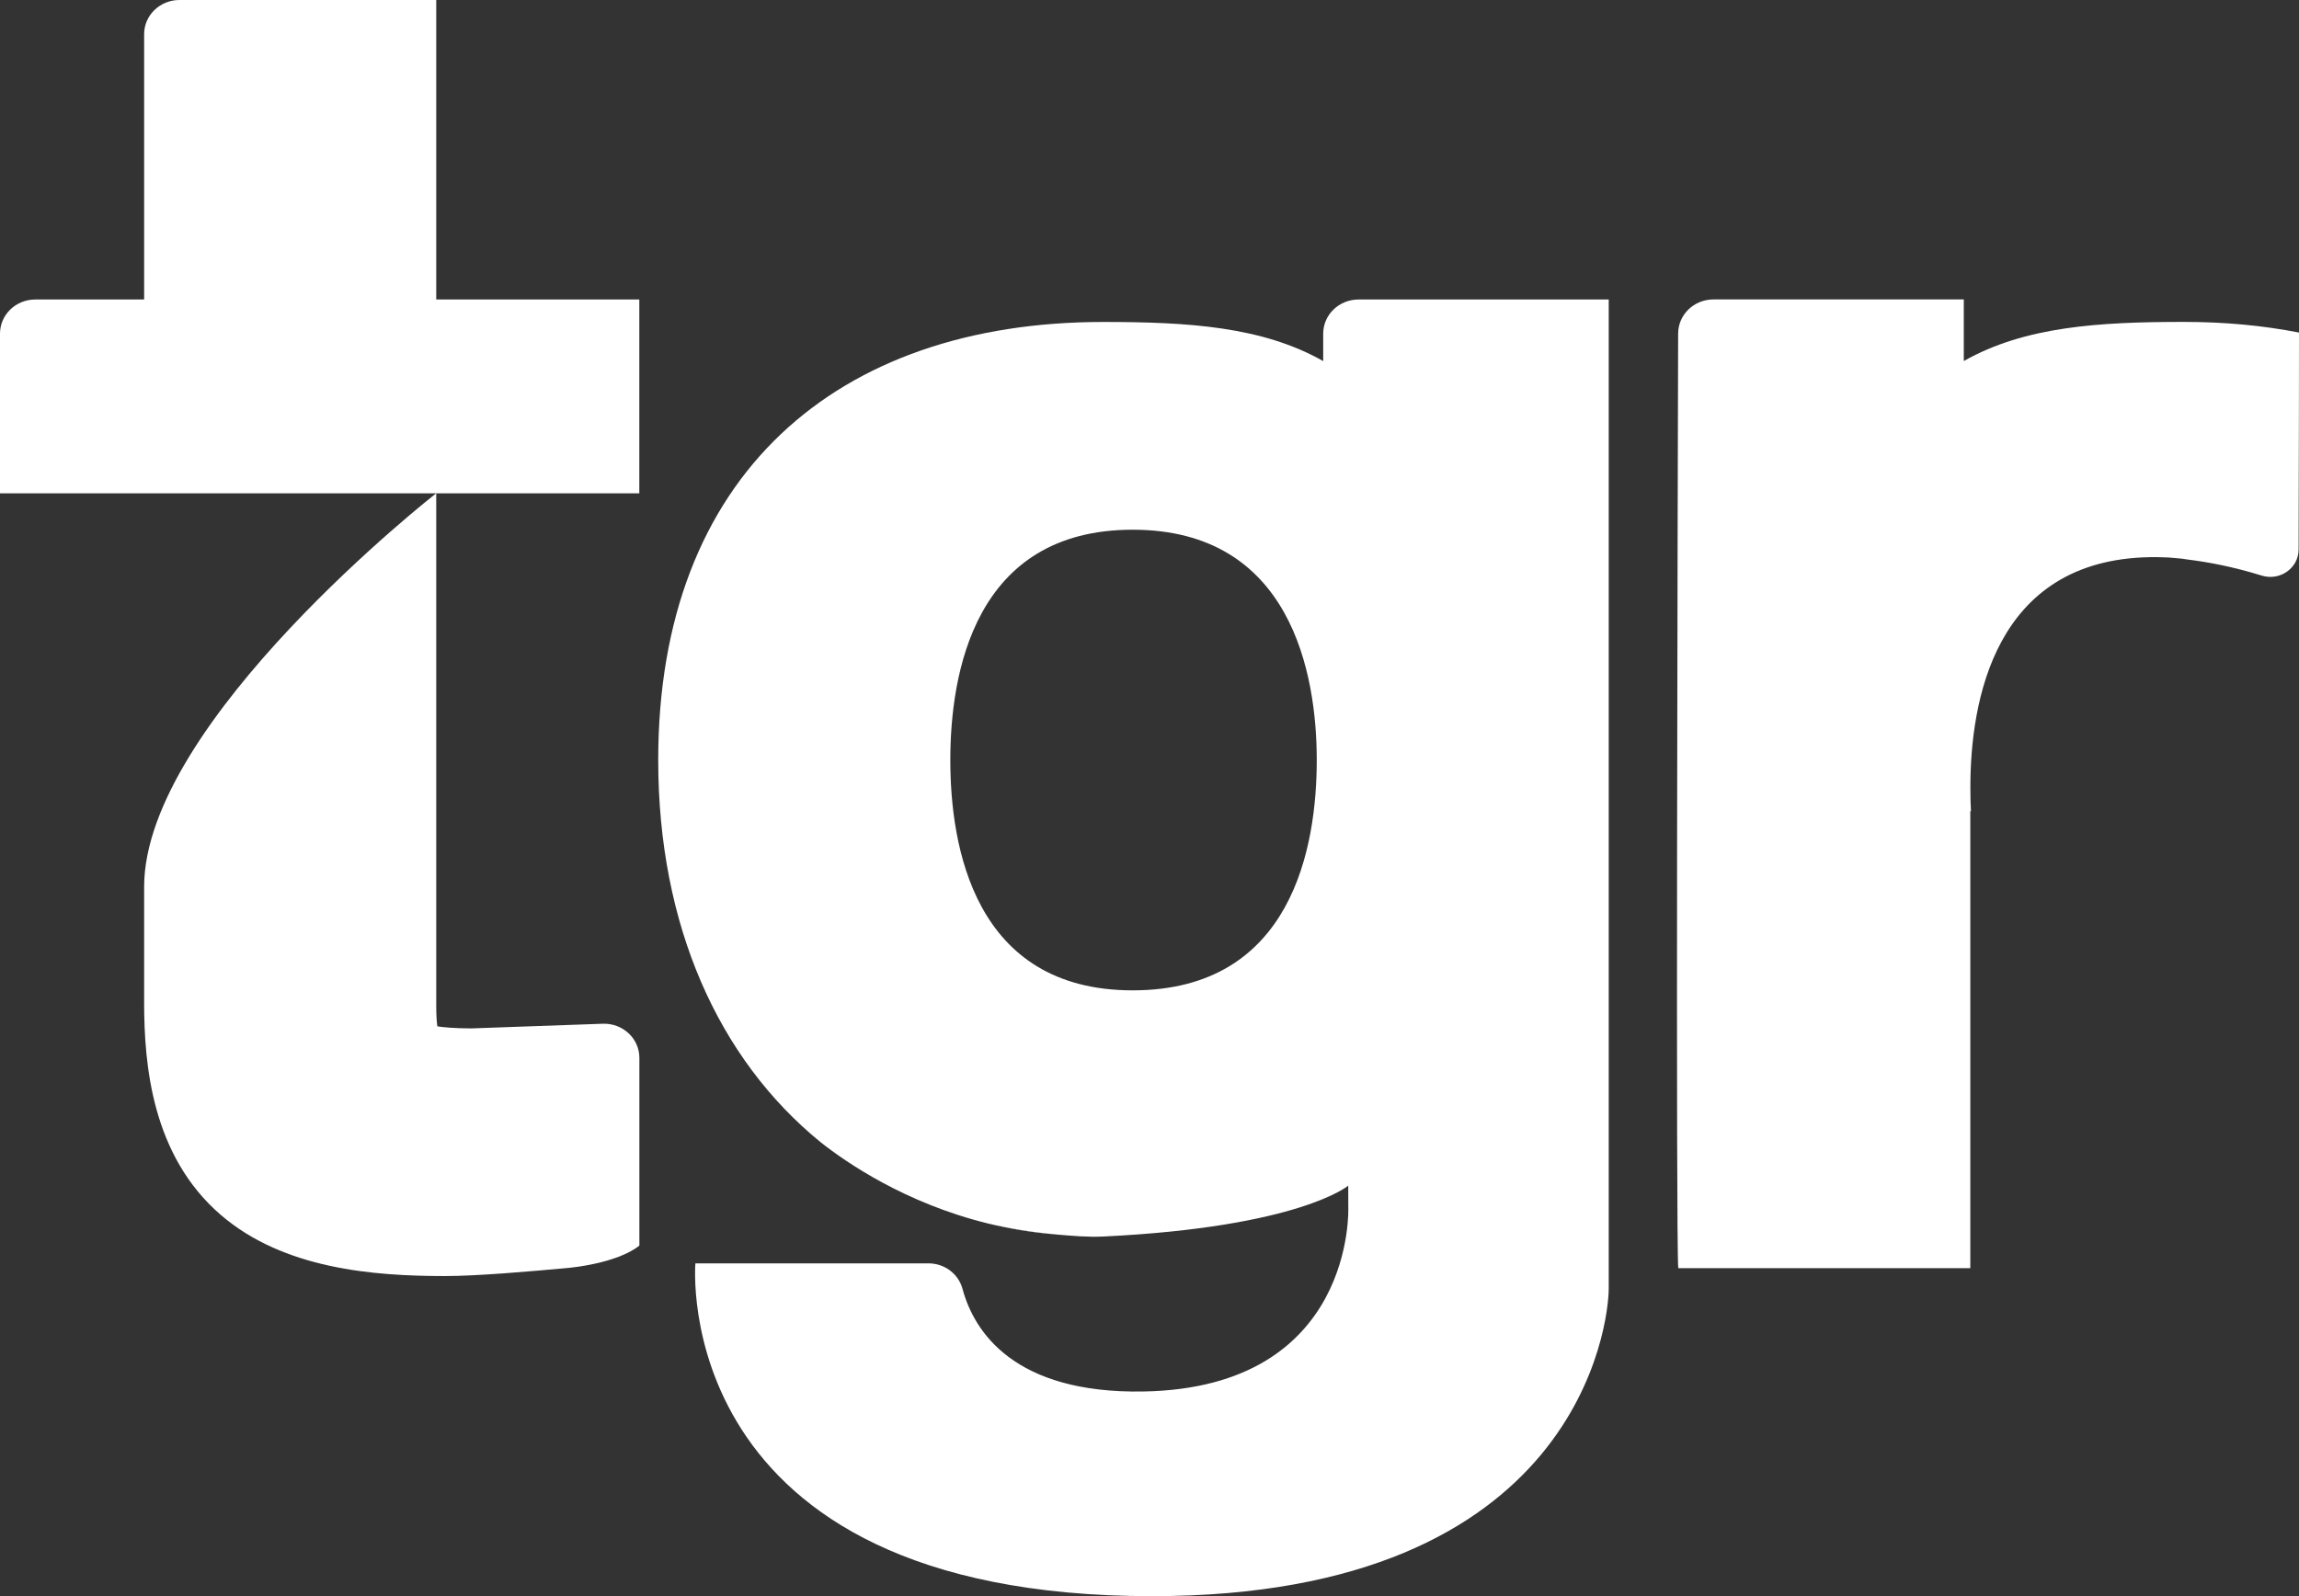 <svg width="36" height="25" viewBox="0 0 36 25" fill="none" xmlns="http://www.w3.org/2000/svg">
<rect x="0" y="0" width="36" height="25" fill="#333333" stroke="none"/>
<path d="M6.831 4.691V0H2.81C2.505 0 2.257 0.239 2.257 0.535V4.691H0.553C0.247 4.691 0 4.93 0 5.226V7.727H10.011V4.691H6.831V4.691Z" fill="white"/>
<path d="M7.382 16.108C7.109 16.107 6.945 16.091 6.848 16.076C6.839 16.008 6.831 15.903 6.831 15.751V7.726C6.831 7.726 2.257 11.301 2.257 13.891V15.702C2.257 16.687 2.382 18.103 3.458 19.03C4.443 19.878 5.851 19.987 6.968 19.987C7.462 19.987 8.297 19.916 8.911 19.858C8.911 19.858 9.652 19.795 10.012 19.51V16.569C10.012 16.266 9.751 16.023 9.438 16.035L7.383 16.108L7.382 16.108Z" fill="white"/>
<path d="M16.539 19.334C16.171 19.302 15.815 19.243 15.472 19.163C15.802 19.244 16.155 19.305 16.53 19.334C16.533 19.334 16.536 19.334 16.539 19.334Z" fill="white"/>
<path d="M33.67 8.727L33.669 8.726C33.669 8.726 33.689 8.726 33.727 8.726C33.73 8.726 33.732 8.726 33.735 8.726C33.742 8.726 33.748 8.726 33.754 8.726C33.775 8.726 33.8 8.727 33.829 8.728C33.871 8.729 33.913 8.73 33.954 8.732C33.978 8.733 34.002 8.736 34.025 8.738C34.072 8.742 34.117 8.745 34.162 8.75C34.19 8.753 34.217 8.757 34.243 8.762C34.25 8.762 34.257 8.764 34.264 8.765C34.566 8.802 34.964 8.875 35.415 9.015C35.7 9.104 35.992 8.9 35.994 8.61C35.998 7.486 36 5.209 36 5.209C35.434 5.098 34.832 5.042 34.197 5.042C32.868 5.042 31.706 5.113 30.751 5.655V4.69H26.831C26.526 4.69 26.279 4.928 26.278 5.224C26.27 7.866 26.241 19.448 26.28 19.863H30.853V12.705H30.863C30.86 12.644 30.858 12.585 30.856 12.528C30.856 12.52 30.856 12.511 30.856 12.503C30.854 12.444 30.854 12.388 30.854 12.333C30.854 10.997 31.223 8.766 33.67 8.727V8.727Z" fill="white"/>
<path d="M21.273 4.691C20.968 4.691 20.72 4.93 20.72 5.226V5.656C19.765 5.114 18.603 5.043 17.274 5.043C13.106 5.043 10.307 7.442 10.307 11.905C10.307 14.491 11.247 16.584 12.848 17.889C13.247 18.205 14.173 18.845 15.472 19.164C15.814 19.244 16.17 19.302 16.538 19.335C16.543 19.335 16.547 19.336 16.552 19.337C16.787 19.357 17.029 19.379 17.274 19.368C20.348 19.22 21.112 18.571 21.112 18.571L21.113 18.915C21.113 18.915 21.227 21.735 17.908 21.795C15.875 21.832 15.251 20.853 15.072 20.188C15.009 19.952 14.79 19.788 14.538 19.788H10.889C10.889 19.788 10.444 25.001 18.04 25.001C24.744 25.001 25.191 20.702 25.191 20.184V17.838V4.691H21.273ZM17.736 15.512C15.251 15.512 14.881 13.252 14.881 11.905C14.881 10.558 15.252 8.297 17.736 8.297C20.221 8.297 20.619 10.558 20.619 11.905C20.619 13.252 20.244 15.512 17.736 15.512Z" fill="white"/>
</svg>
